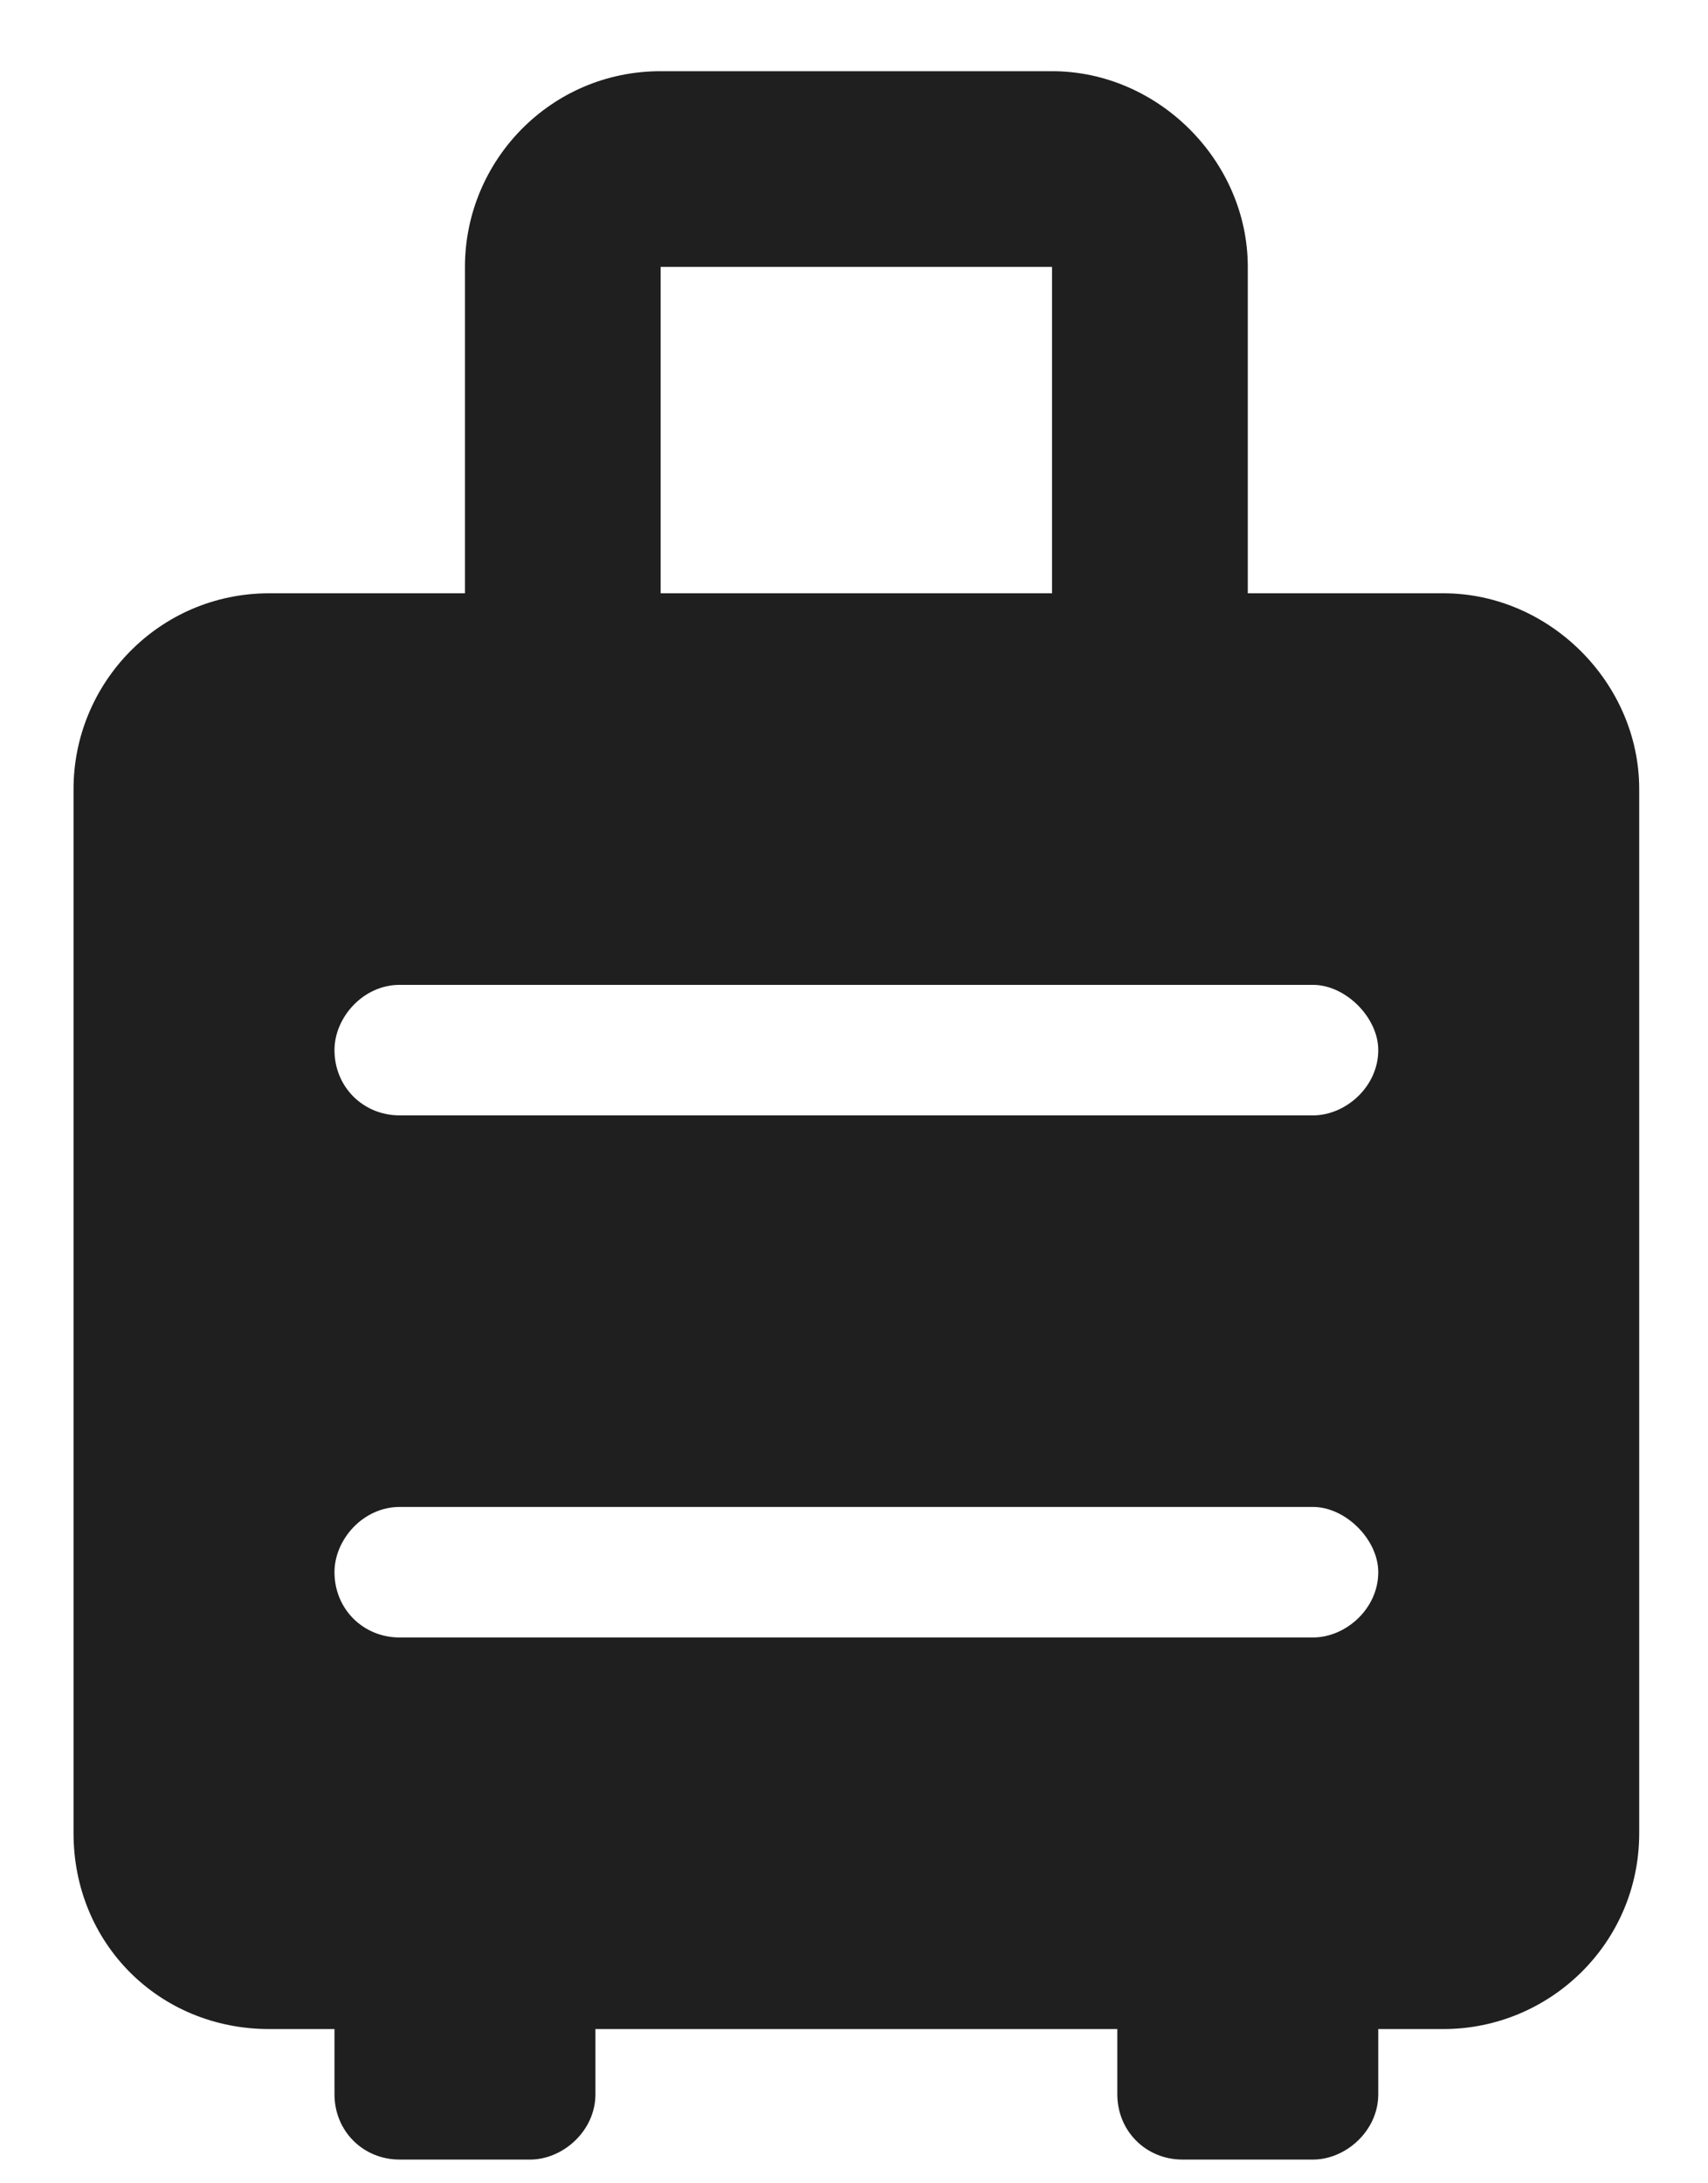 <svg width="18" height="23" viewBox="0 0 18 23" fill="none" xmlns="http://www.w3.org/2000/svg">
<path d="M15.212 6.25C16.33 6.25 17.275 7.195 17.275 8.312V19.312C17.275 20.473 16.33 21.375 15.212 21.375H14.525V22.062C14.525 22.449 14.181 22.75 13.837 22.75H12.462C12.076 22.75 11.775 22.449 11.775 22.062V21.375H6.275V22.062C6.275 22.449 5.931 22.75 5.587 22.75H4.212C3.826 22.75 3.525 22.449 3.525 22.062V21.375H2.837C1.677 21.375 0.775 20.473 0.775 19.312V8.312C0.775 7.195 1.677 6.25 2.837 6.25H4.9V2.812C4.9 1.695 5.802 0.75 6.962 0.75H11.087C12.205 0.75 13.15 1.695 13.15 2.812V6.25H15.212ZM6.962 2.812V6.25H11.087V2.812H6.962ZM13.837 17.25C14.181 17.25 14.525 16.949 14.525 16.562C14.525 16.219 14.181 15.875 13.837 15.875H4.212C3.826 15.875 3.525 16.219 3.525 16.562C3.525 16.949 3.826 17.25 4.212 17.25H13.837ZM13.837 11.75C14.181 11.75 14.525 11.449 14.525 11.062C14.525 10.719 14.181 10.375 13.837 10.375H4.212C3.826 10.375 3.525 10.719 3.525 11.062C3.525 11.449 3.826 11.75 4.212 11.75H13.837Z" fill="#1F1F1F"/>
</svg>
